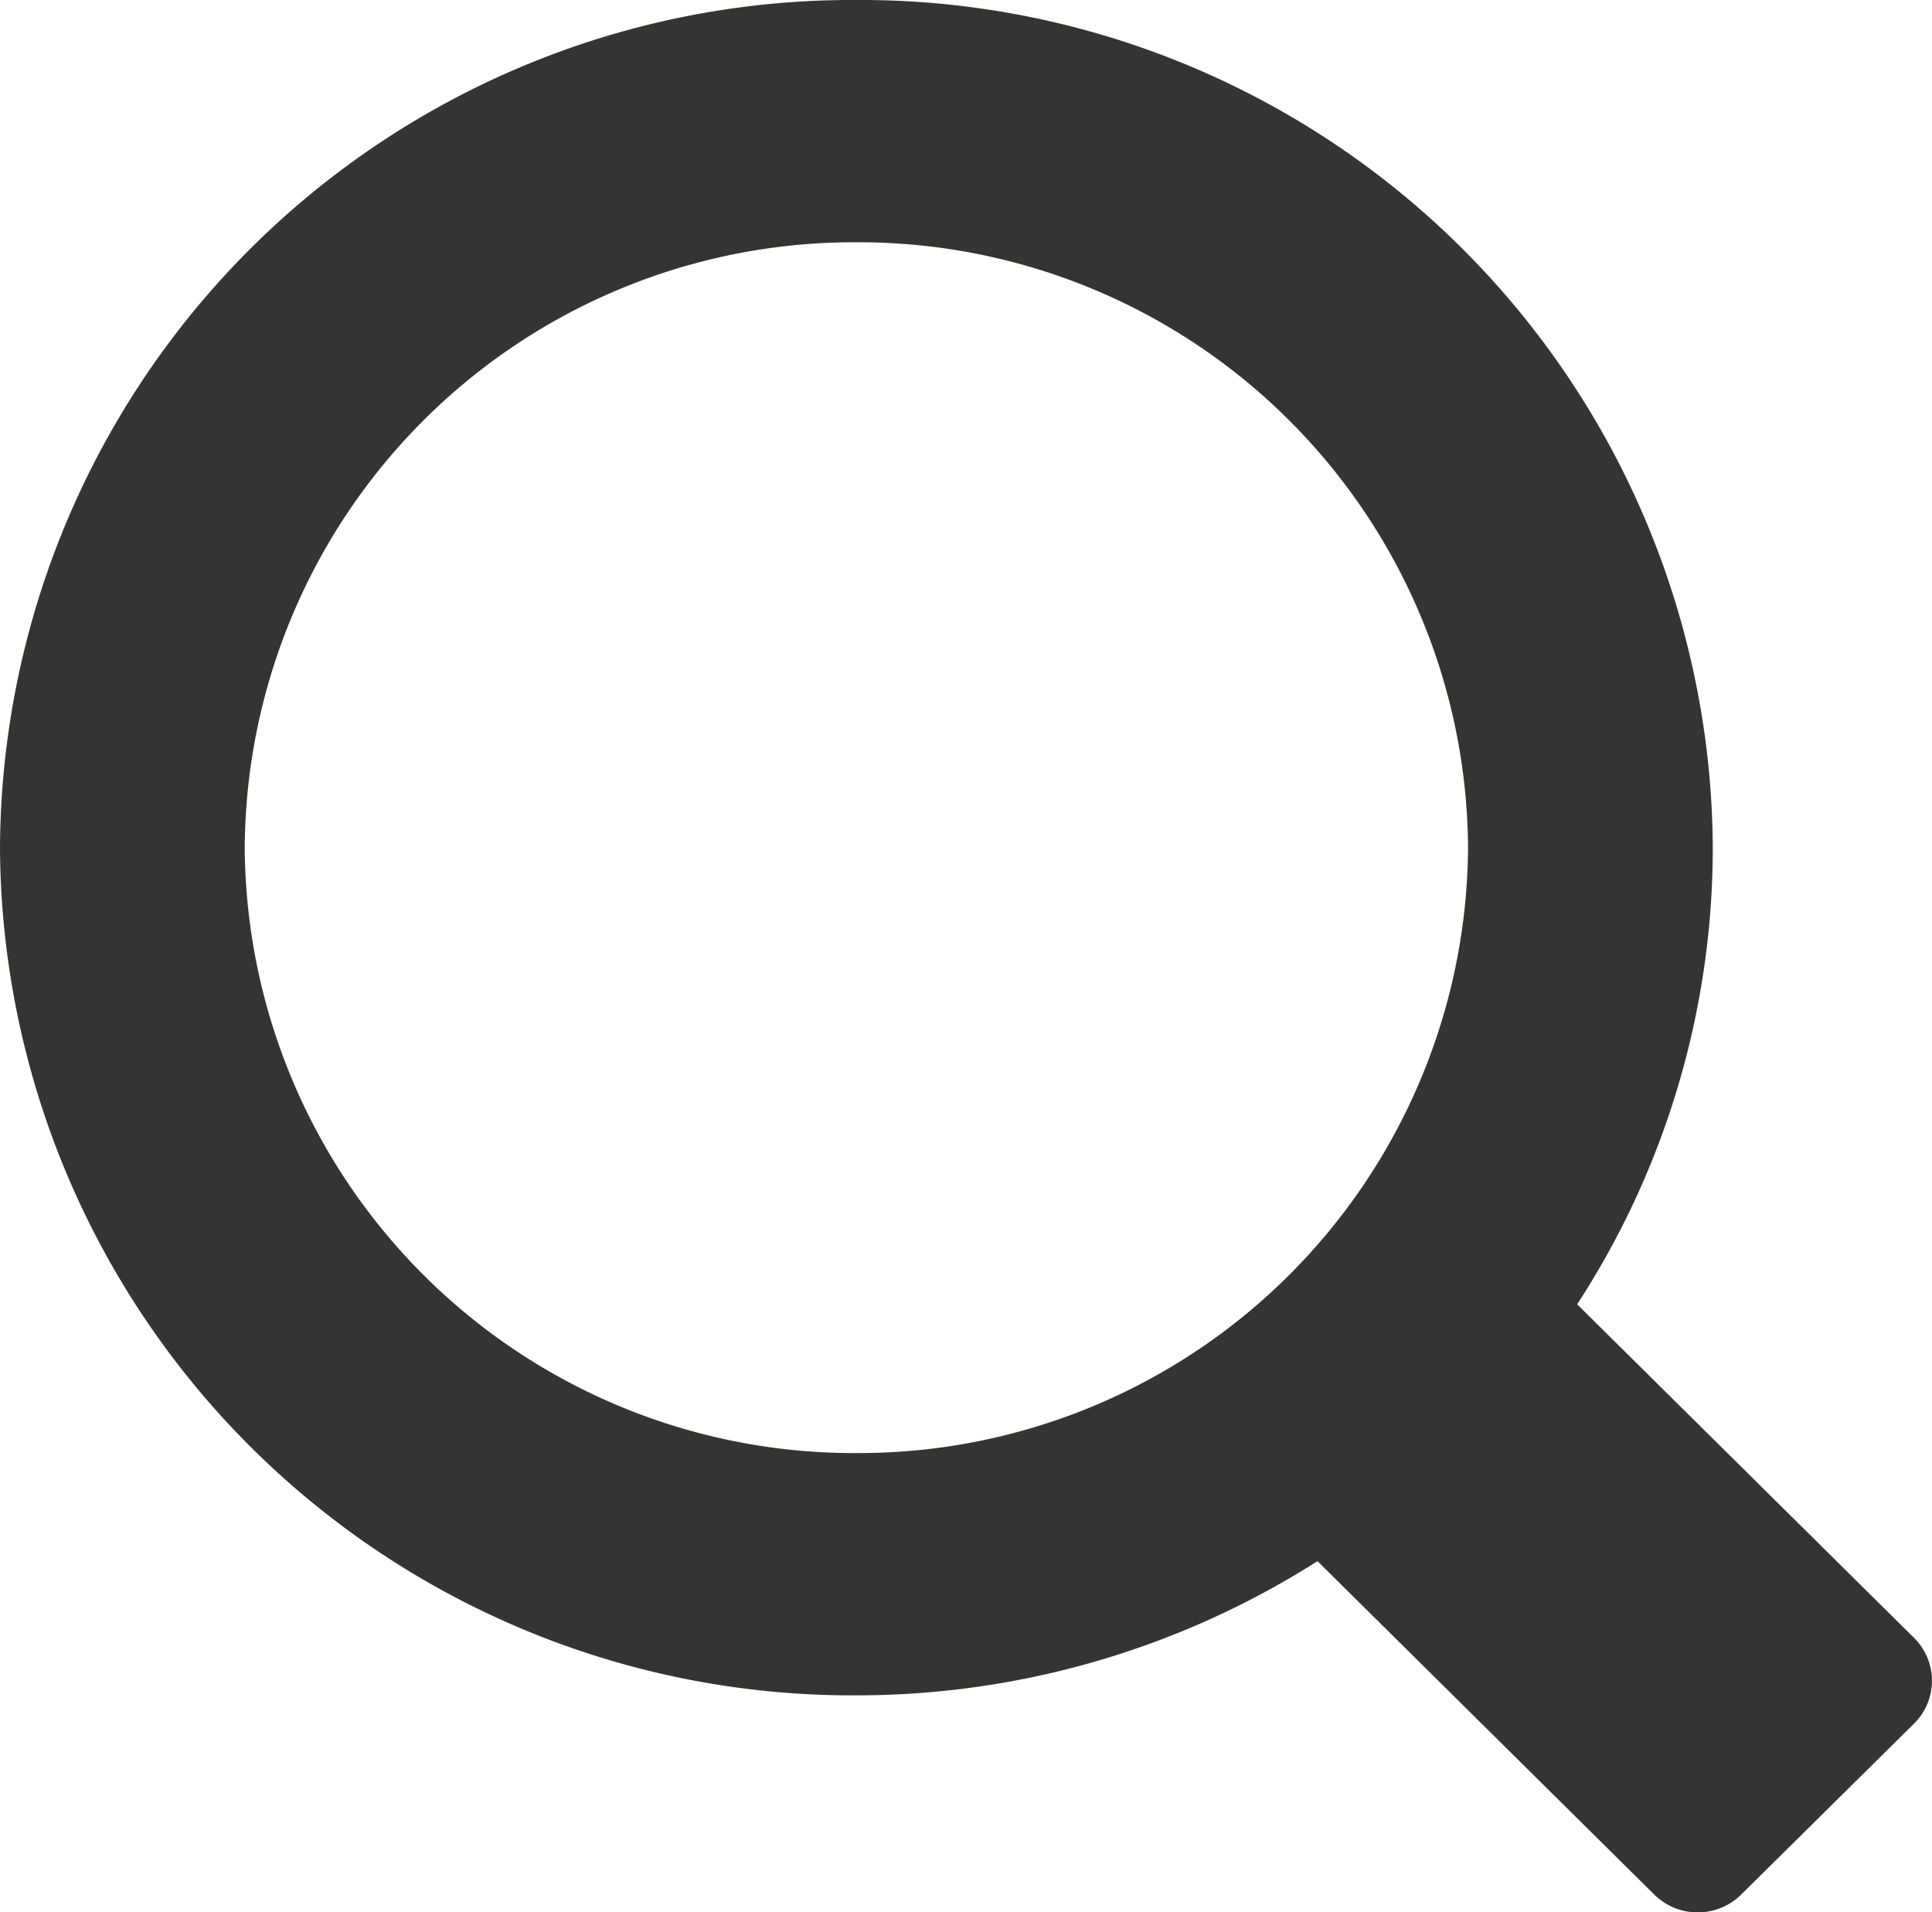<svg xmlns="http://www.w3.org/2000/svg" width="15" height="14.847" viewBox="0 0 15 14.847"><path d="M-82.542-288.922a4.73,4.73,0,0,1,4.749-4.7,4.731,4.731,0,0,1,4.749,4.7,4.731,4.731,0,0,1-4.749,4.7,4.73,4.73,0,0,1-4.749-4.7m-1.9,0a6.615,6.615,0,0,0,6.648,6.581,6.662,6.662,0,0,0,3.581-1.042l2.616,2.59a.48.48,0,0,0,.672,0l1.344-1.329a.468.468,0,0,0,0-.665l-2.616-2.59a6.5,6.5,0,0,0,1.053-3.545,6.615,6.615,0,0,0-6.649-6.581,6.615,6.615,0,0,0-6.649,6.581" transform="translate(84.442 295.503)" fill="#343432"/></svg>